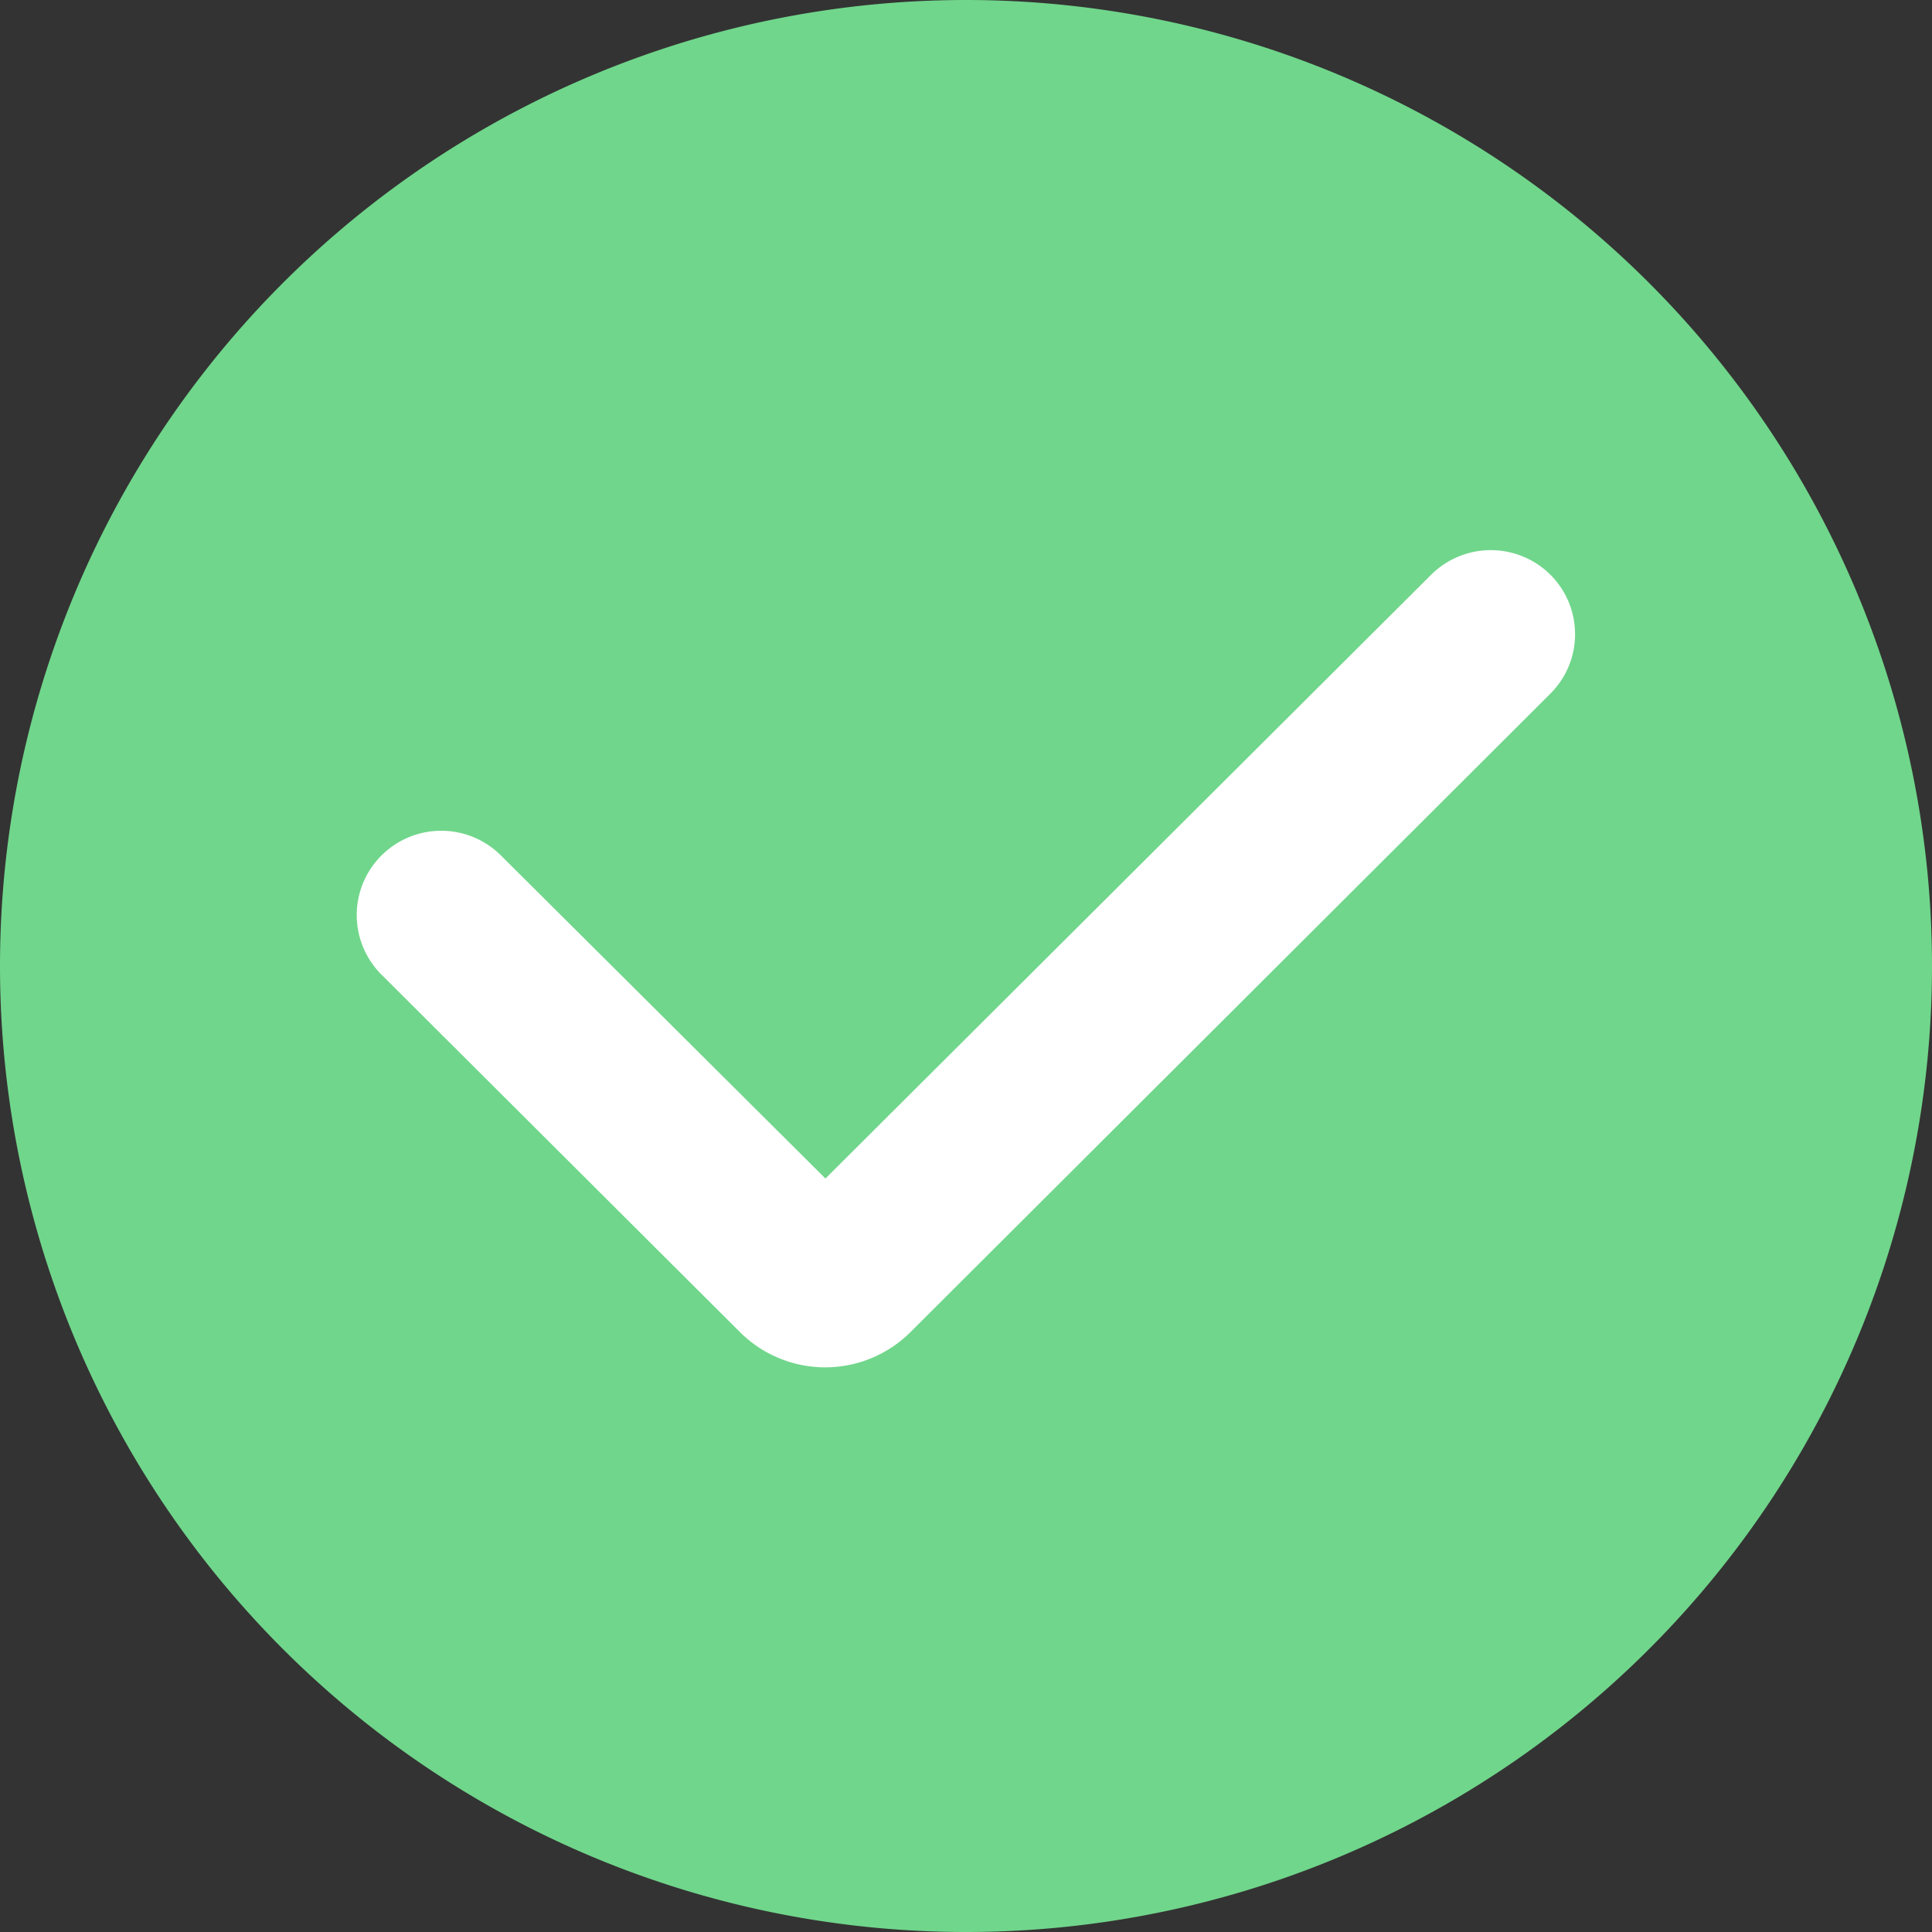 <svg width="40" height="40" xmlns="http://www.w3.org/2000/svg"><rect width="100%" height="100%" fill="#333333" stroke="none"/><g fill-rule="nonzero" fill="none"><path d="M20 40a20 20 0 110-40 20 20 0 010 40z" fill="#70D68B"/><path d="M7.9 17.71a1.74 1.74 0 000 2.47l7.42 7.4a2.5 2.5 0 003.53 0L32.1 14.36c.68-.68.68-1.78 0-2.46a1.75 1.75 0 00-2.47 0L17.09 24.4l-6.72-6.69a1.75 1.75 0 00-2.47 0z" fill="#FFF"/></g></svg>